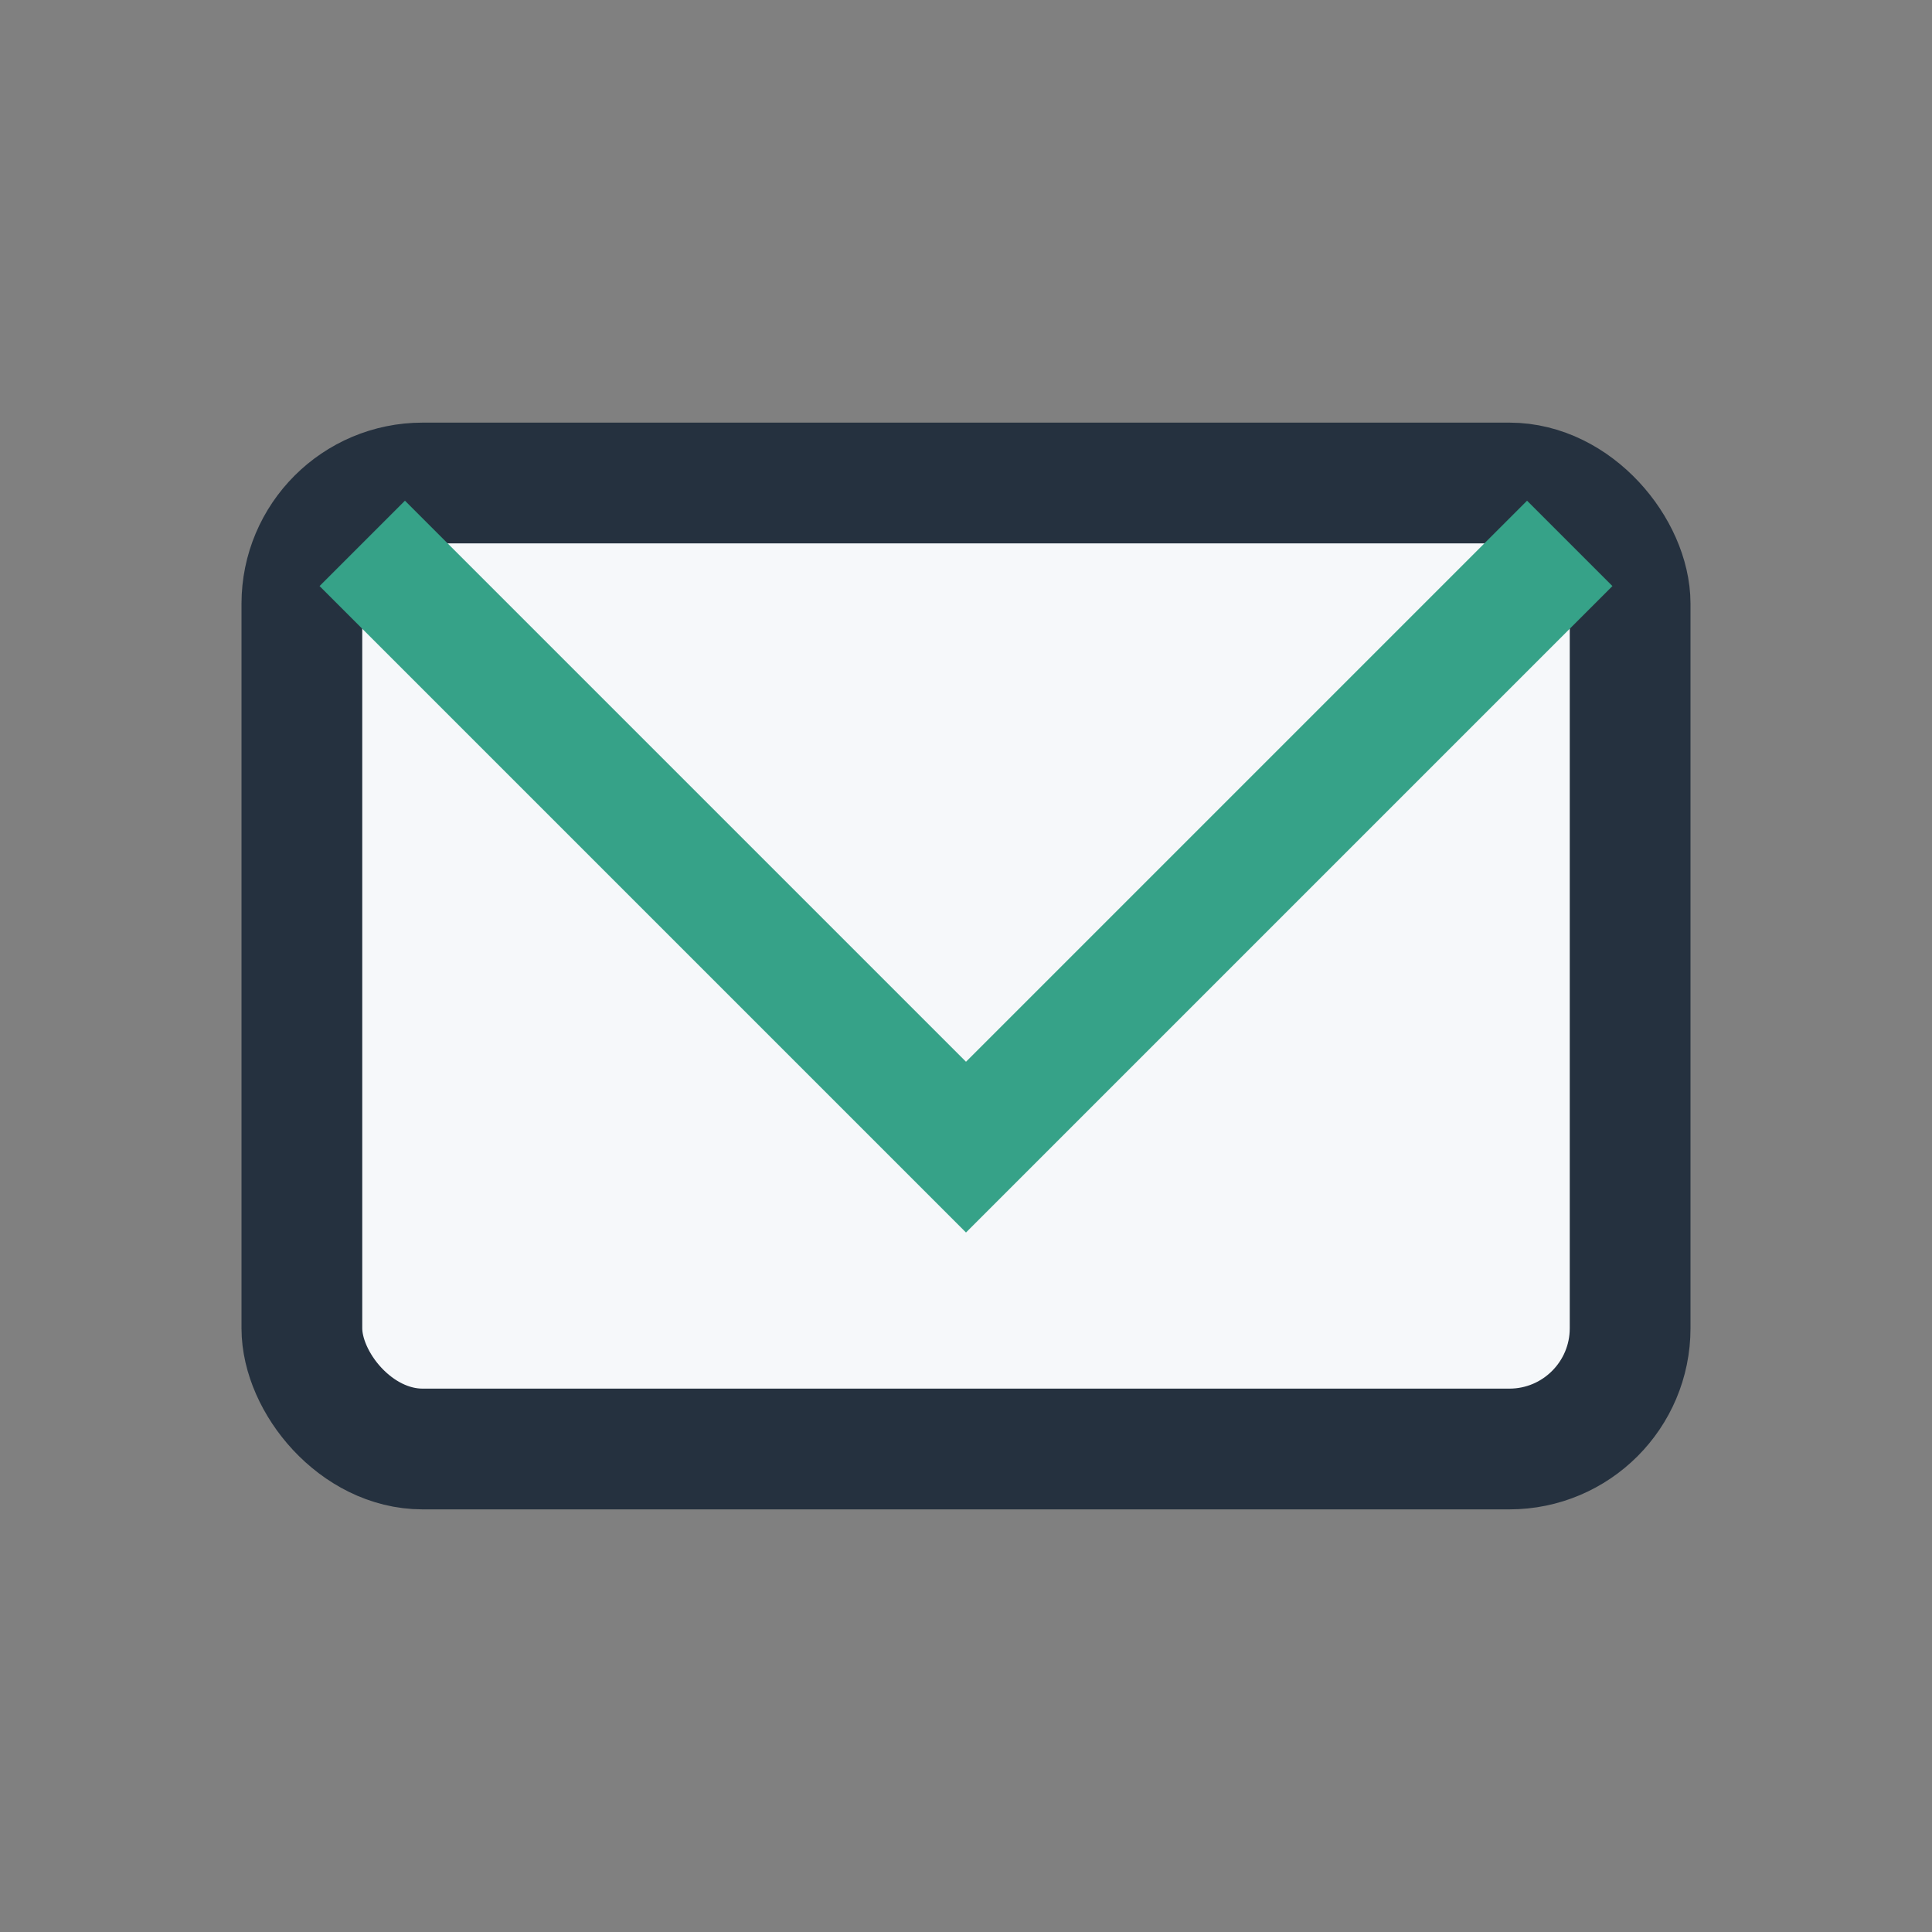 <?xml version="1.0" encoding="UTF-8"?>
<svg xmlns="http://www.w3.org/2000/svg" width="32" height="32" viewBox="0 0 32 32"><rect x="0" y="0" width="32" height="32" fill="#808080" stroke="none"/><rect x="5" y="8" width="22" height="16" rx="2" fill="#F6F8FA" stroke="#25313F" stroke-width="2"/><polyline points="6,9 16,19 26,9" fill="none" stroke="#36A288" stroke-width="2"/></svg>